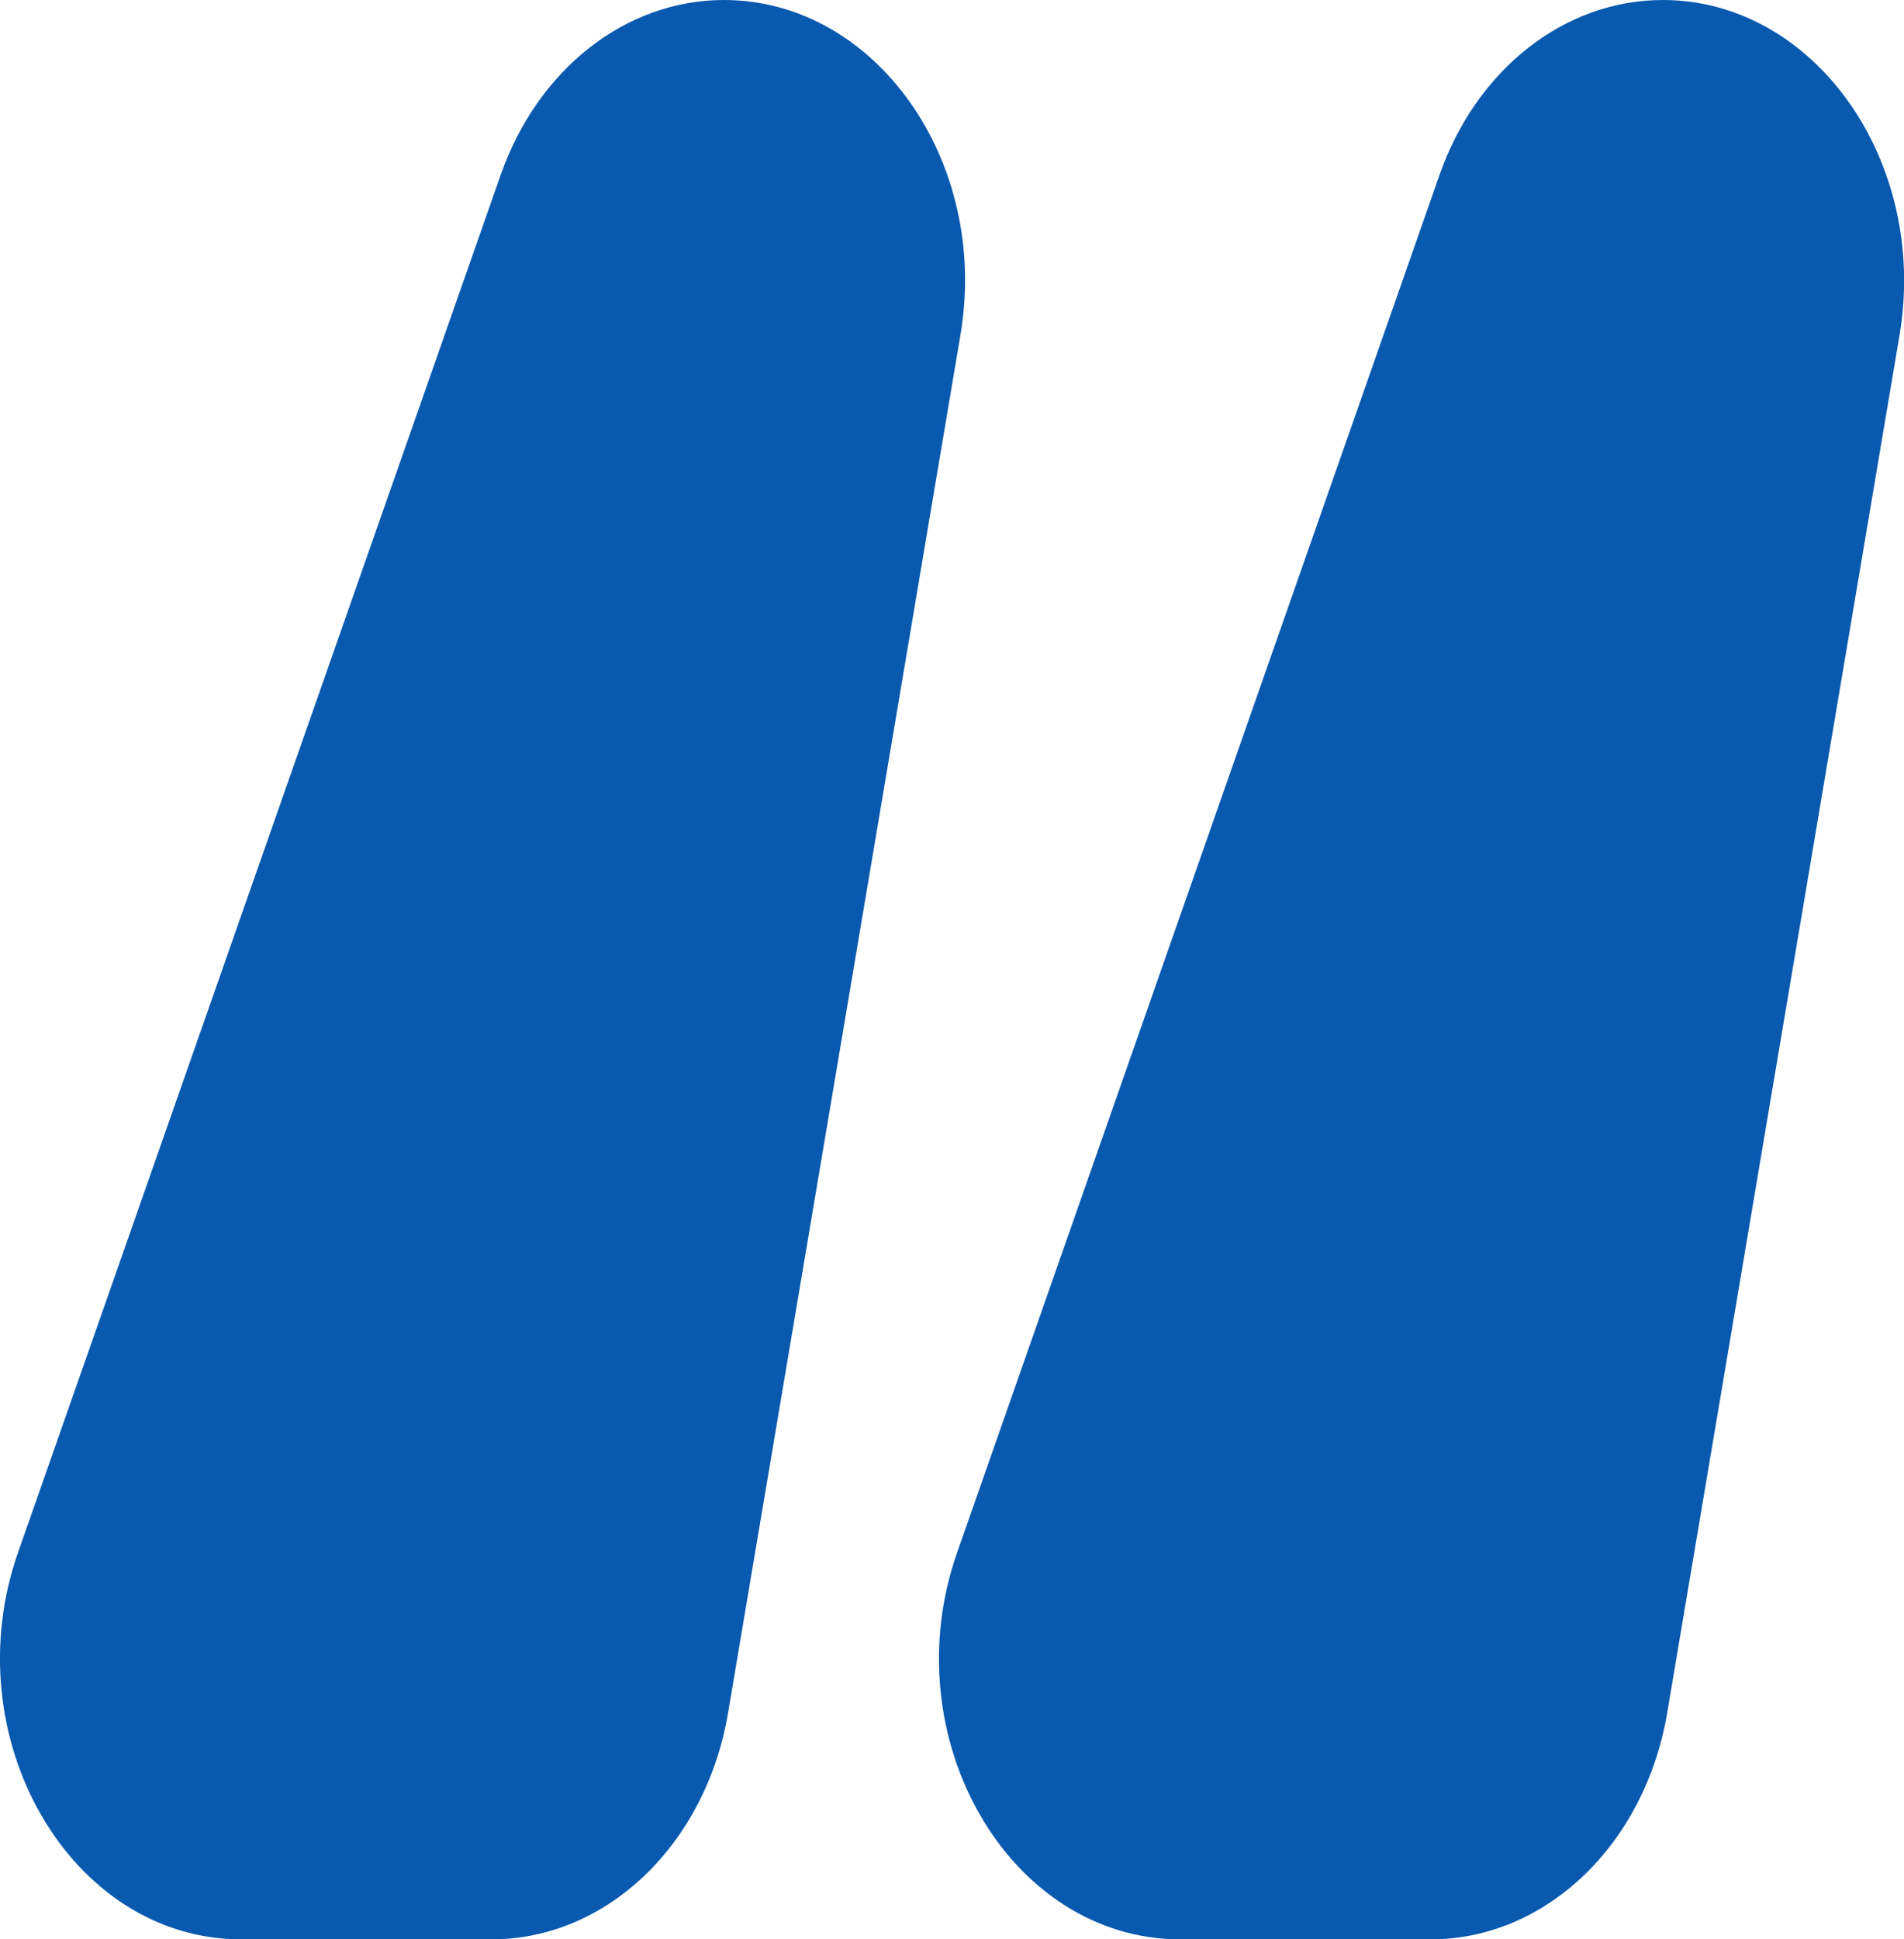 <svg xmlns="http://www.w3.org/2000/svg" style="width: 100%; vertical-align: middle; max-width: 100%;" viewBox="0 0 68.75 70" x="0px" y="0px" width="100%"><g>
	<path fill="rgb(9,89,175)" d="M 26.14 0 L 26.14 0 c -3.54 0 -6.72 2.49 -8.06 6.31 L 0.65 56.04 C -1.68 62.7 2.53 70 8.71 70 h 9.04 c 4.16 0 7.74 -3.43 8.54 -8.18 l 8.39 -49.73 C 35.74 5.83 31.62 0 26.14 0 Z"></path>
	<path fill="rgb(9,89,175)" d="M 60.04 0 L 60.04 0 c -3.54 0 -6.72 2.49 -8.06 6.31 L 34.56 56.04 C 32.22 62.7 36.43 70 42.62 70 h 9.04 c 4.16 0 7.74 -3.43 8.54 -8.18 l 8.39 -49.73 C 69.64 5.83 65.52 0 60.04 0 Z"></path>
</g></svg>
